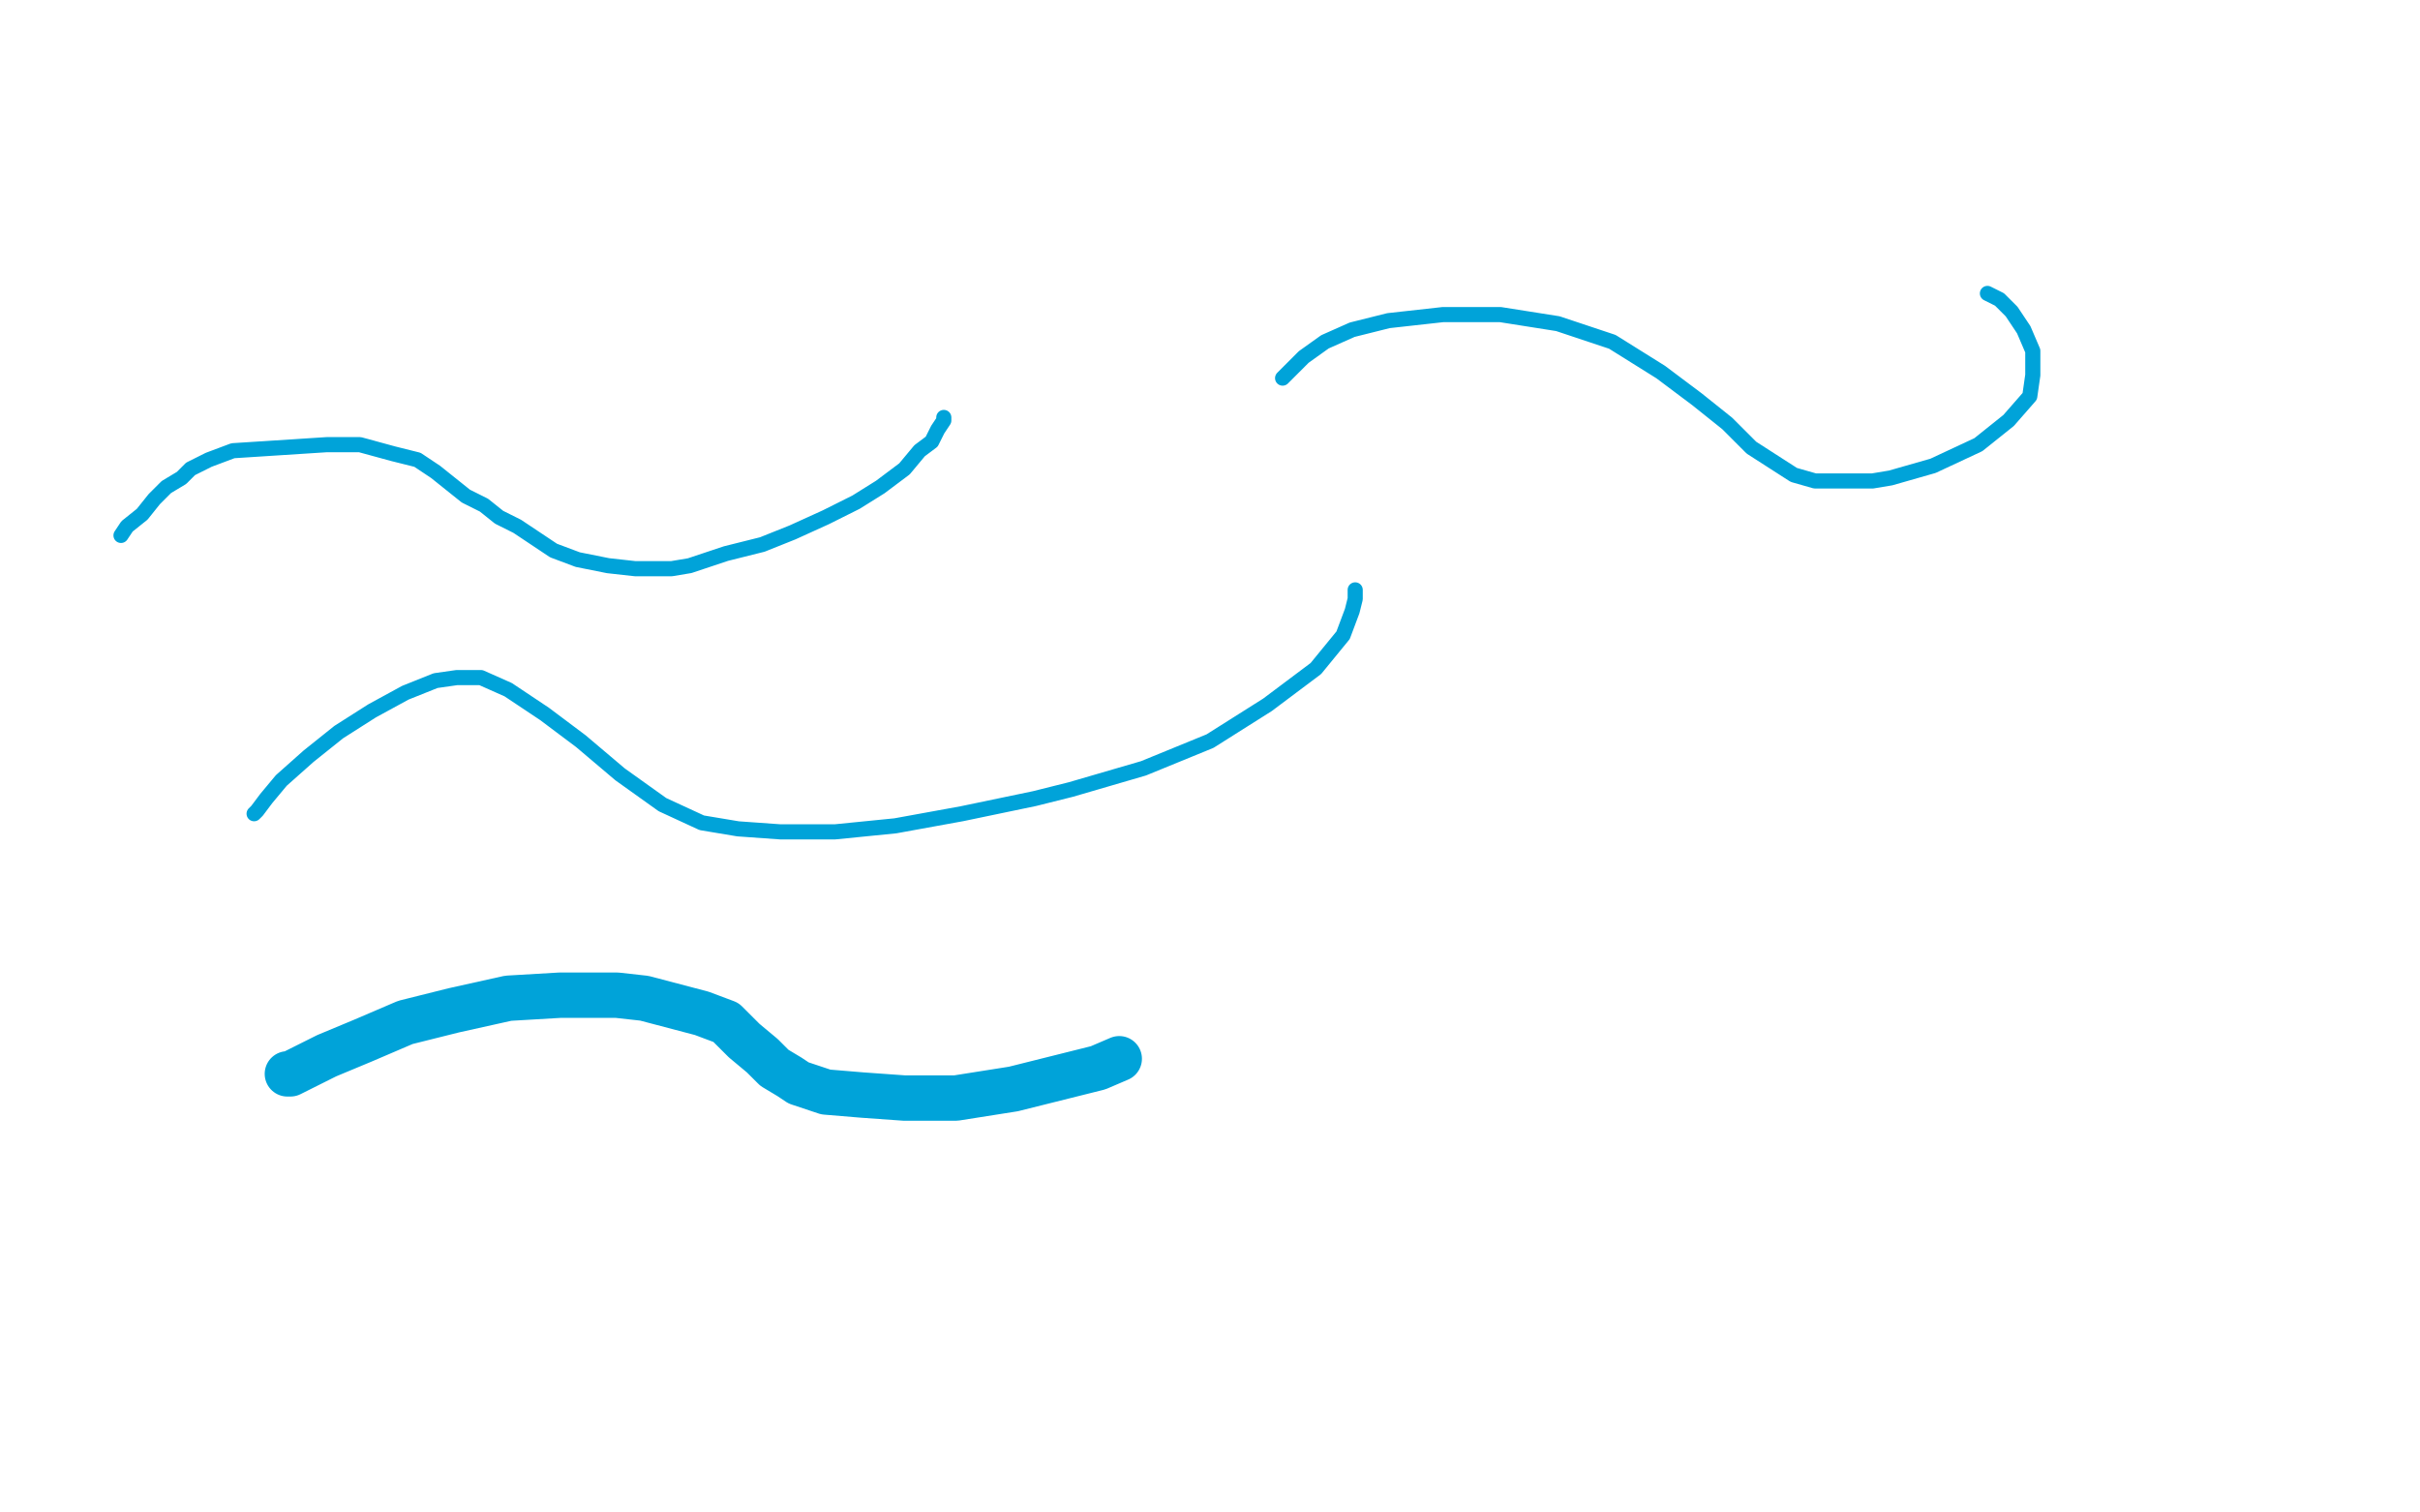 <?xml version="1.0" standalone="no"?>
<!DOCTYPE svg PUBLIC "-//W3C//DTD SVG 1.1//EN"
"http://www.w3.org/Graphics/SVG/1.1/DTD/svg11.dtd">

<svg width="800" height="500" version="1.1" xmlns="http://www.w3.org/2000/svg" xmlns:xlink="http://www.w3.org/1999/xlink" style="stroke-antialiasing: false"><desc>This SVG has been created on https://colorillo.com/</desc><rect x='0' y='0' width='800' height='500' style='fill: rgb(255,255,255); stroke-width:0' /><polyline points="40,177 42,174 42,174 47,170 47,170 51,165 51,165 55,161 55,161 60,158 60,158 63,155 63,155 69,152 69,152 77,149 77,149 108,147 119,147 130,150 138,152 144,156 149,160 154,164 160,167 165,171 171,174 177,178 183,182 191,185 201,187 210,188 222,188 228,187 240,183 252,180 262,176 273,171 283,166 291,161 299,155 304,149 308,146 310,142 312,139 312,138" style="fill: none; stroke: #00a3d9; stroke-width: 5; stroke-linejoin: round; stroke-linecap: round; stroke-antialiasing: false; stroke-antialias: 0; opacity: 1.0"/>
<polyline points="84,269 85,268 85,268 88,264 88,264 93,258 93,258 102,250 102,250 112,242 112,242 123,235 123,235 134,229 134,229 144,225 144,225 151,224 159,224 168,228 180,236 192,245 205,256 219,266 232,272 244,274 258,275 276,275 296,273 318,269 342,264 354,261 378,254 400,245 419,233 435,221 444,210 447,202 448,198 448,196 448,195" style="fill: none; stroke: #00a3d9; stroke-width: 5; stroke-linejoin: round; stroke-linecap: round; stroke-antialiasing: false; stroke-antialias: 0; opacity: 1.0"/>
<polyline points="424,125 427,122 427,122 431,118 431,118 438,113 438,113 447,109 447,109 459,106 459,106 477,104 477,104 496,104 496,104 515,107 515,107 533,113 549,123 561,132 571,140 579,148 593,157 600,159 609,159 619,159 625,158 639,154 654,147 664,139 671,131 672,124 672,116 669,109 665,103 661,99 657,97" style="fill: none; stroke: #00a3d9; stroke-width: 5; stroke-linejoin: round; stroke-linecap: round; stroke-antialiasing: false; stroke-antialias: 0; opacity: 1.0"/>
<polyline points="95,355 96,355 96,355 100,353 100,353 108,349 108,349 120,344 120,344 134,338 134,338 150,334 150,334 168,330 168,330 185,329 185,329 204,329 213,330 232,335 240,338 246,344 252,349 256,353 261,356 264,358 273,361 285,362 299,363 316,363 335,360 351,356 363,353 370,350" style="fill: none; stroke: #00a3d9; stroke-width: 15; stroke-linejoin: round; stroke-linecap: round; stroke-antialiasing: false; stroke-antialias: 0; opacity: 1.0"/>
</svg>
